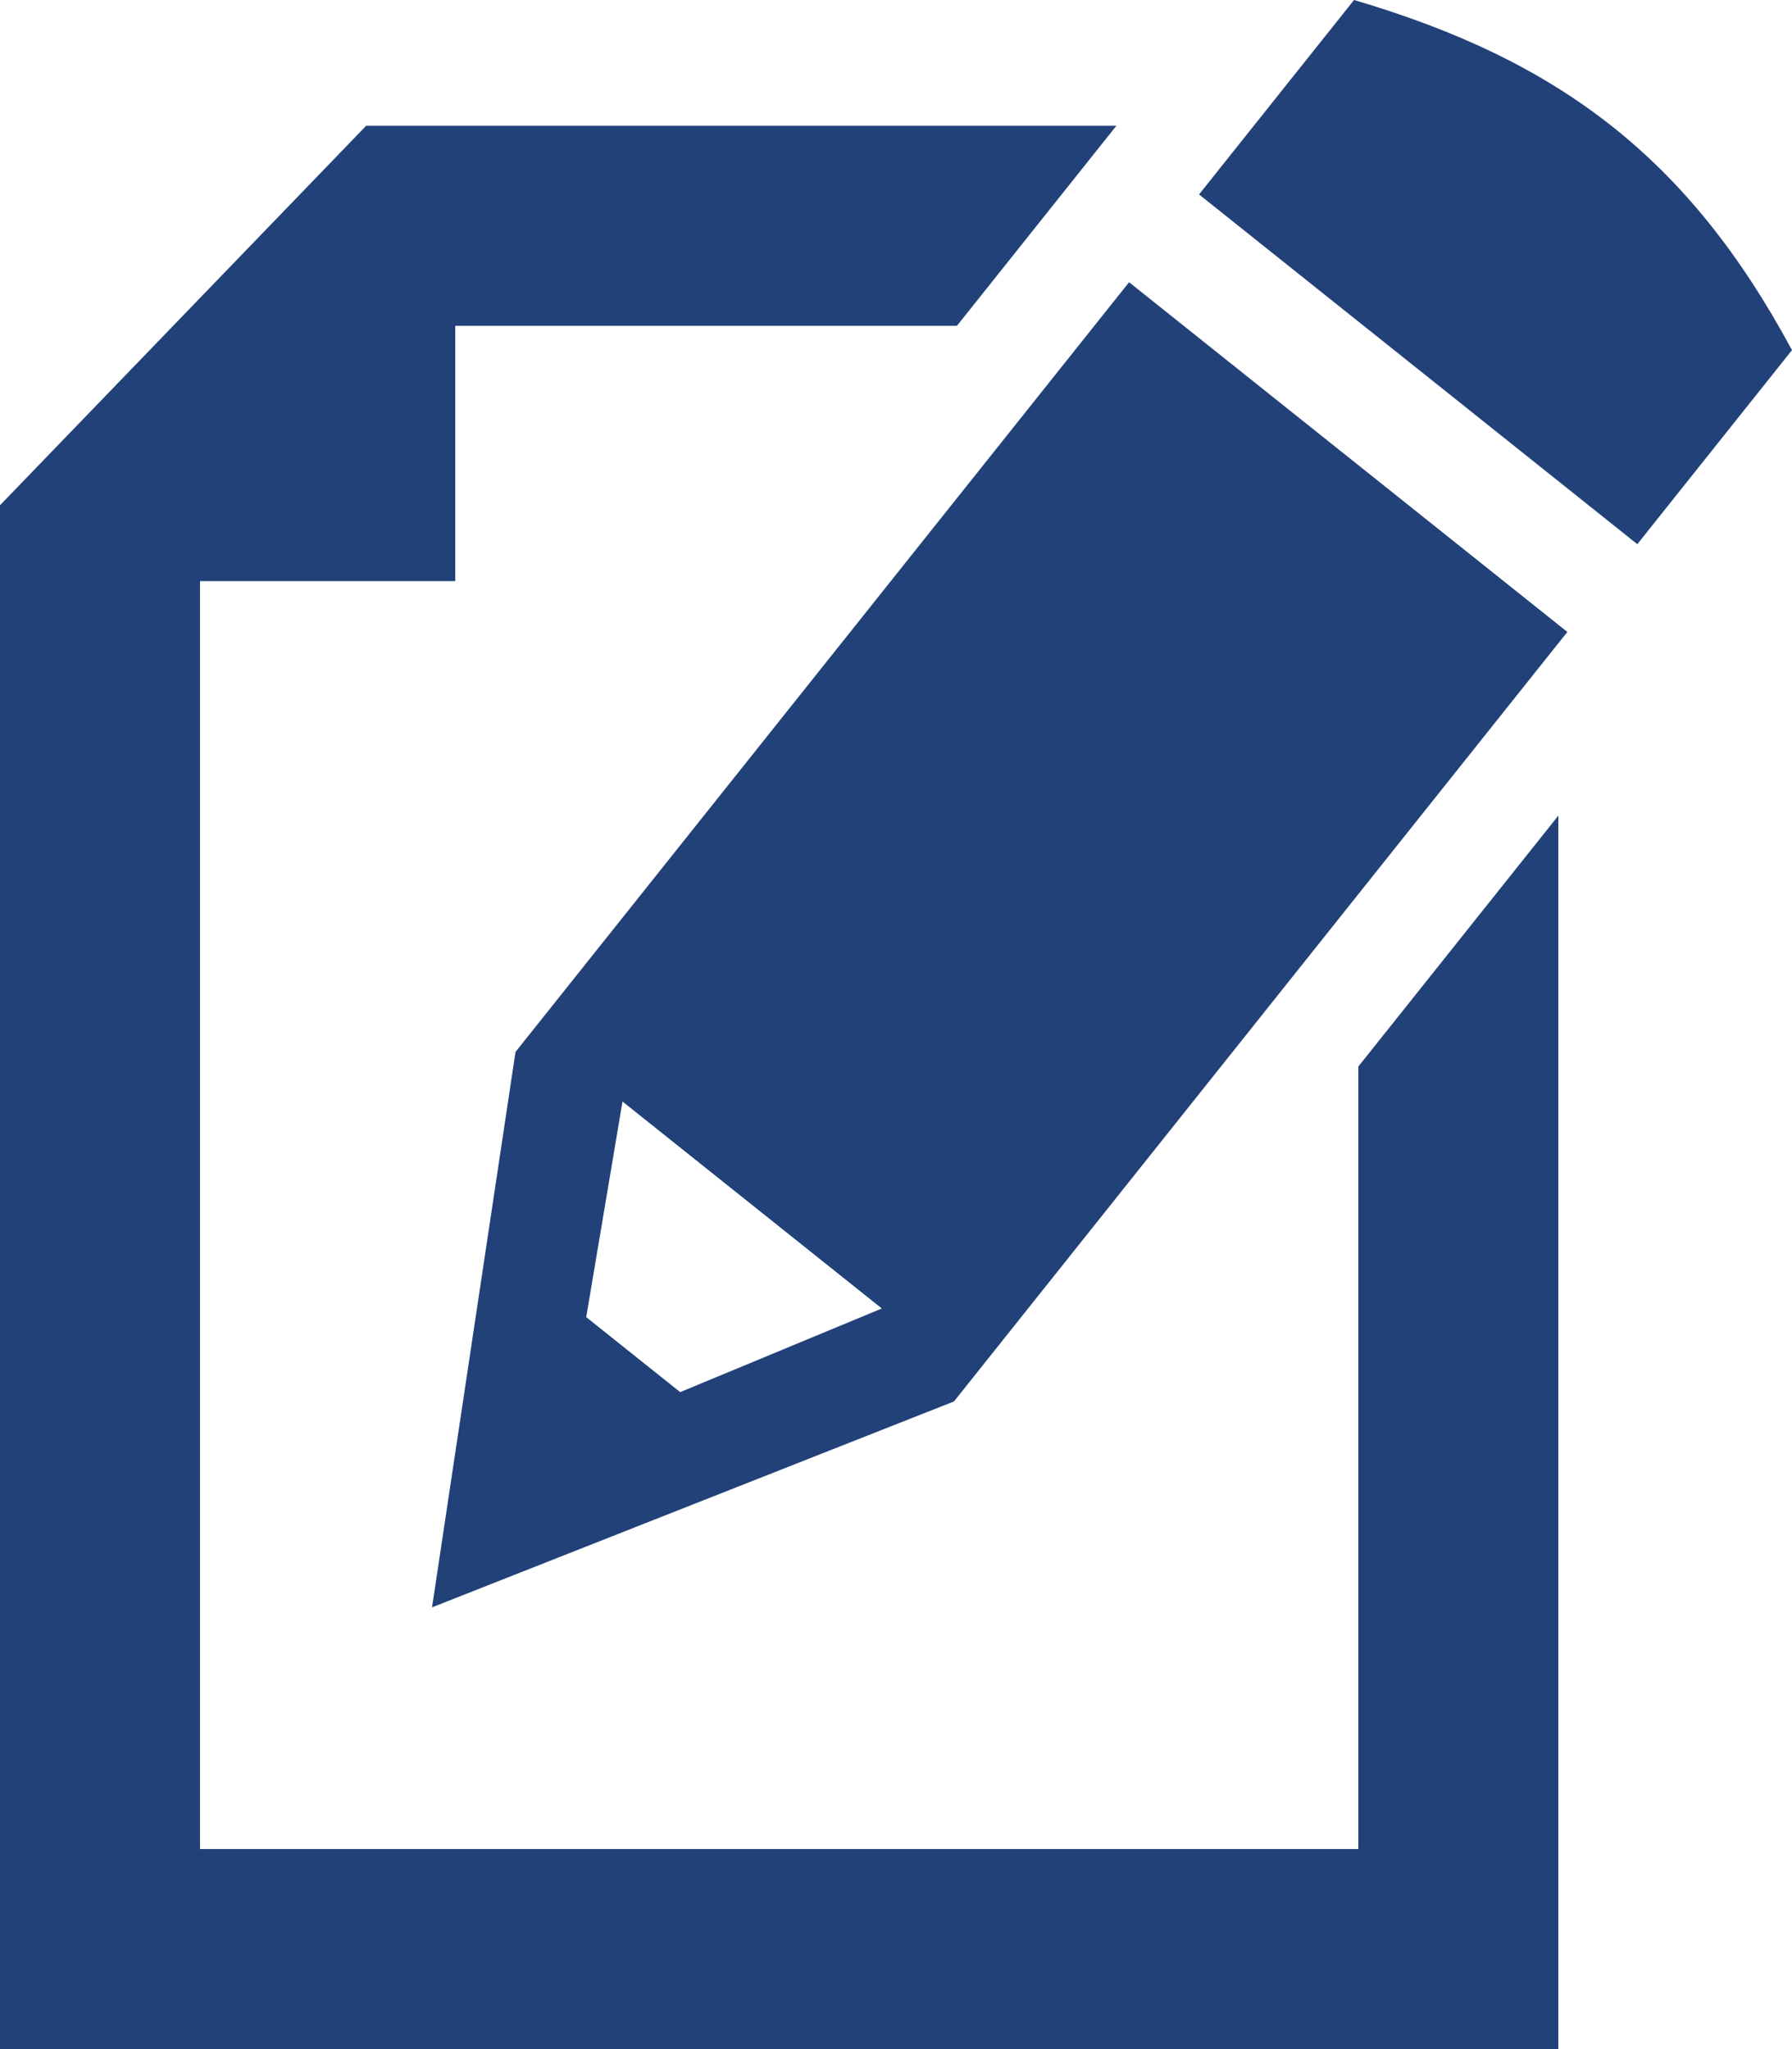 <svg id="letters_icon" xmlns="http://www.w3.org/2000/svg" width="69.51" height="79.468" viewBox="0 0 69.51 79.468">
  <path id="Path_1268" data-name="Path 1268" d="M1067.242,460.81v30.346h-44.93V441.984h9.9v-9.9h19.459l6.186-7.759h-29.1l-14.208,14.722v59.868H1075V451.079Z" transform="translate(-1014.553 -419.448)" fill="#214178" fill-rule="evenodd"/>
  <path id="Path_1269" data-name="Path 1269" d="M1129.828,419.706l-6,7.526-17-13.563,6.012-7.541c8.019,2.359,13,6.175,16.987,13.578Zm-45.364,29.141,10.059,8.026-7.821,3.244-3.645-2.908q.7-4.181,1.407-8.362Zm-7.388,19.617,20.245-7.985,23.793-29.843-17-13.563-23.8,29.851Z" transform="translate(-1060.318 -406.128)" fill="#214178" fill-rule="evenodd"/>
</svg>
